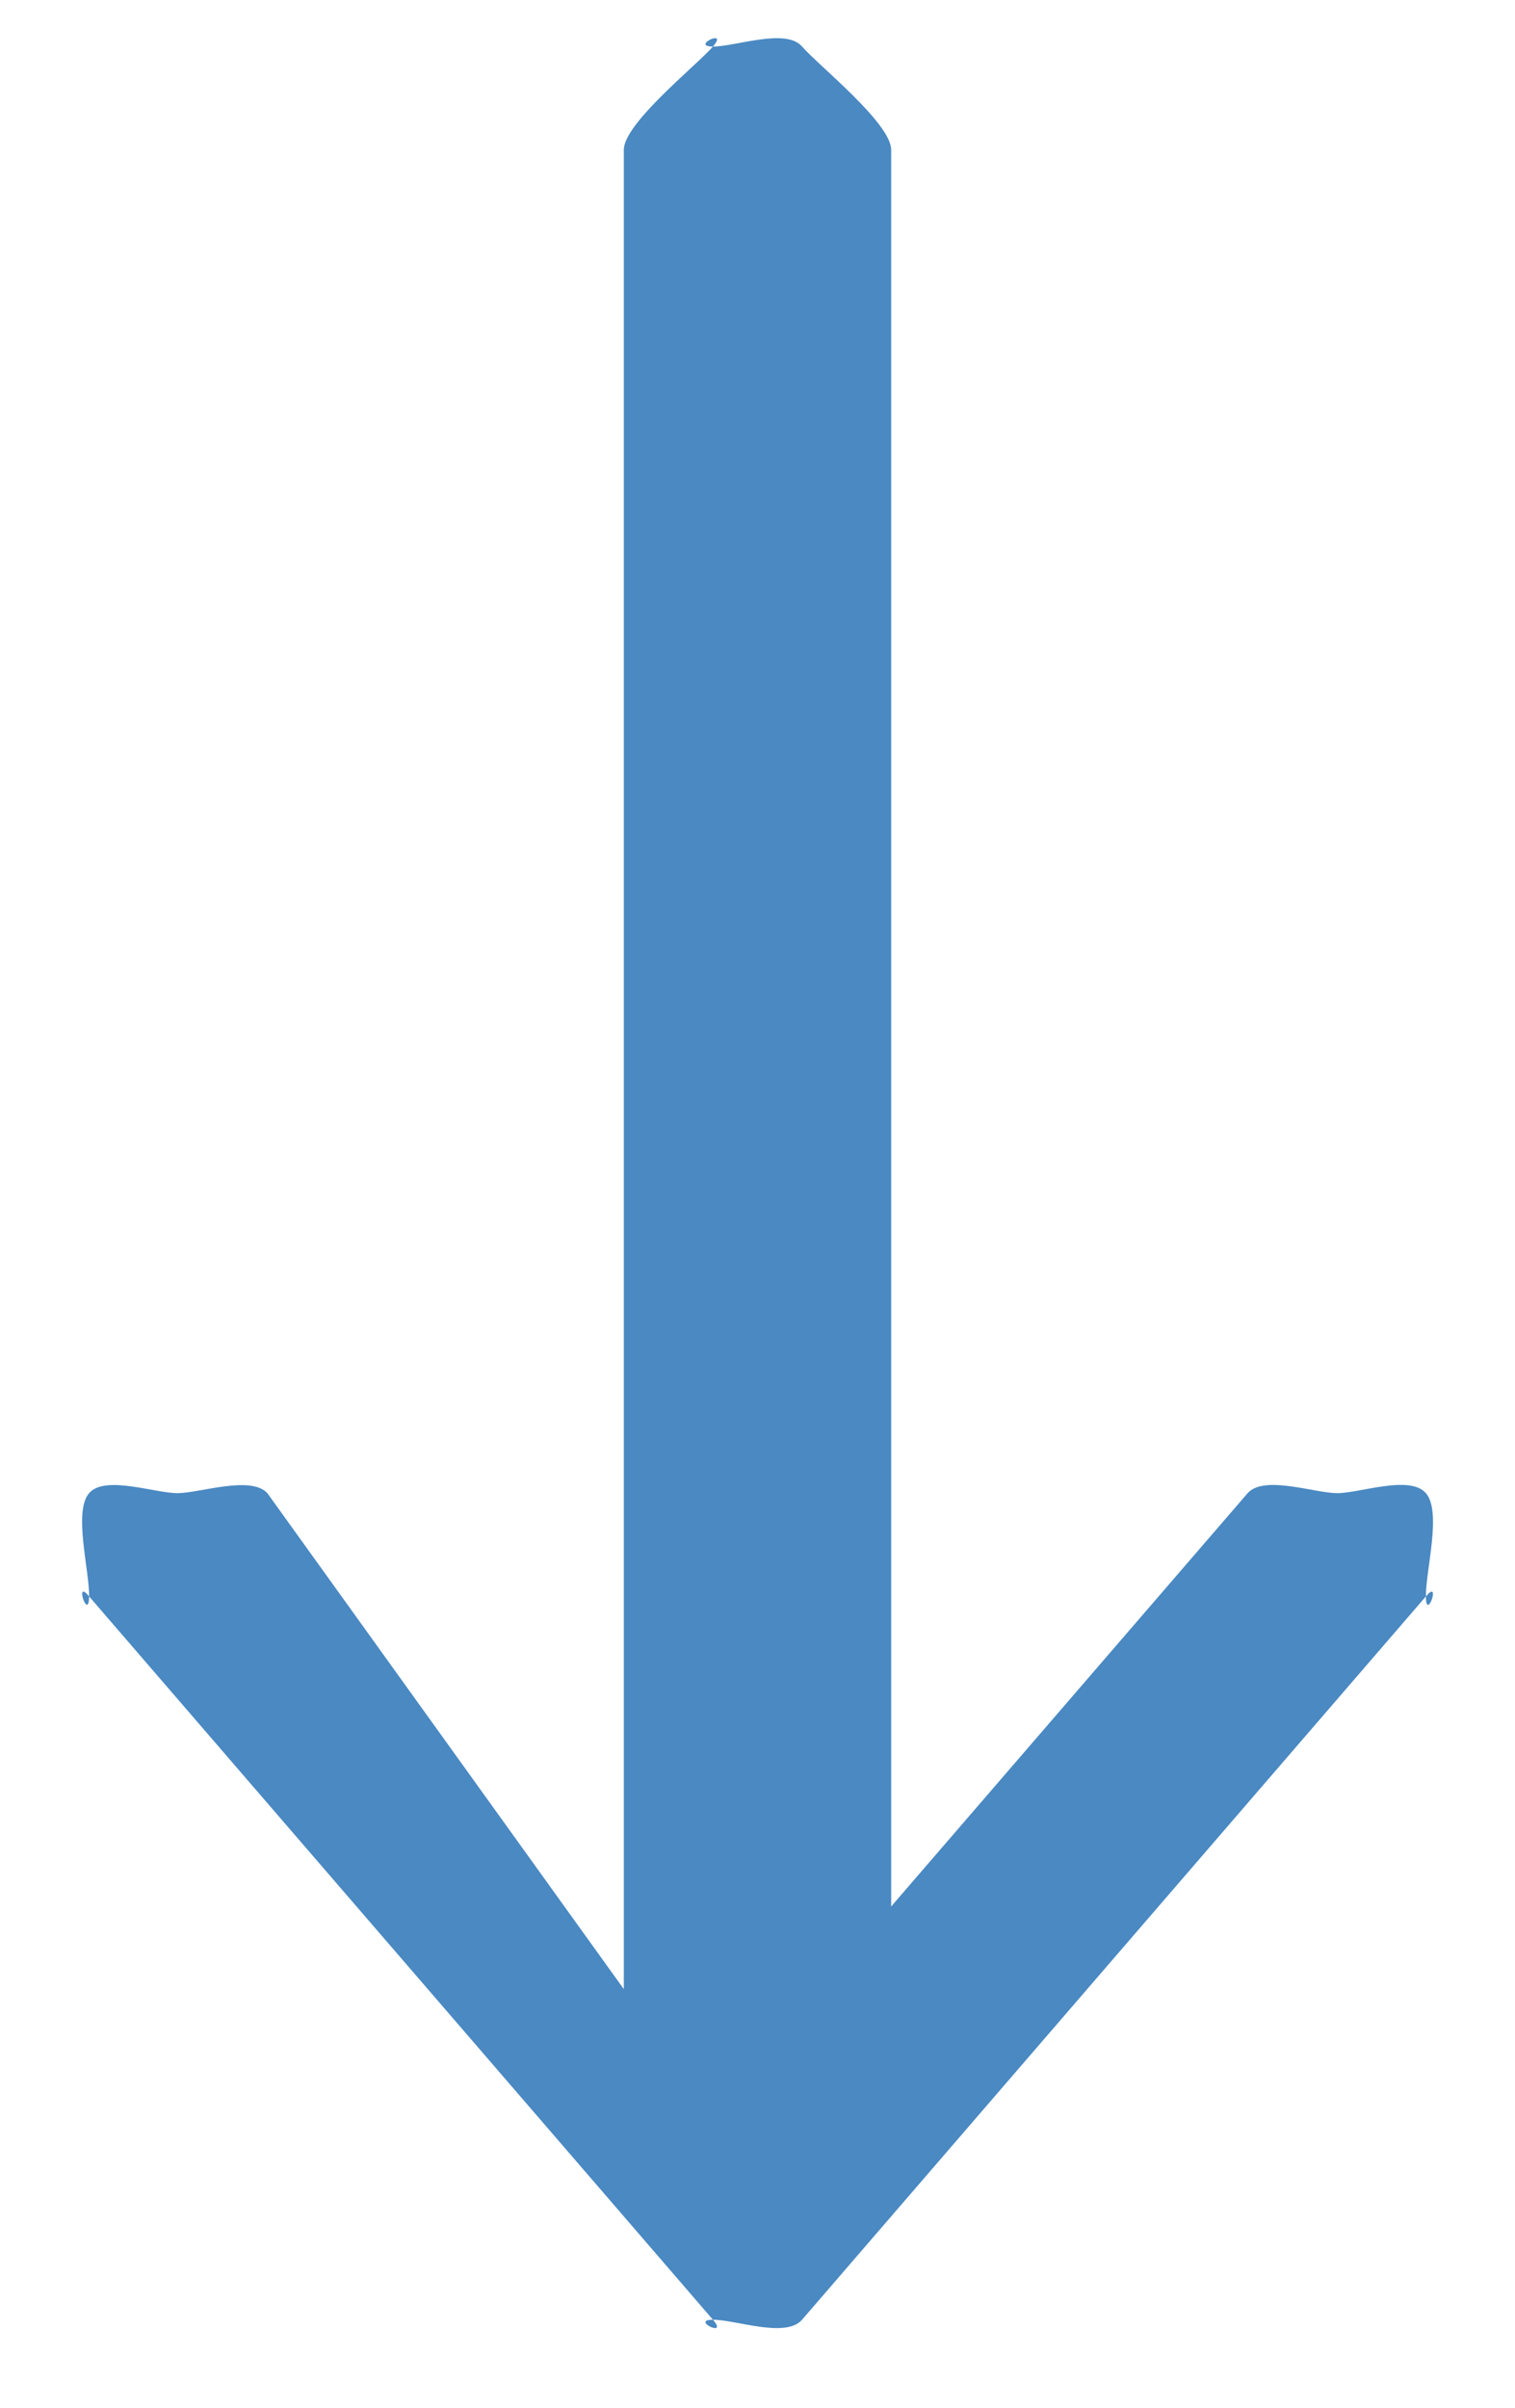 <svg xmlns="http://www.w3.org/2000/svg" width="17" height="27" viewBox="0 0 17 27" fill="none"><path d="M10 1.68C10 1.382 9.183 0.733 9 0.522C8.817 0.311 8.259 0.522 8 0.522C7.741 0.522 8.183 0.311 8 0.522C7.817 0.733 7 1.382 7 1.68H10ZM8 26.013C7.741 26.013 8.183 26.224 8 26.013C8.259 26.013 8.817 26.224 9 26.013L16 17.902C16.002 18.197 16.178 17.69 16 17.902C15.998 17.608 16.181 16.952 16 16.744C15.819 16.535 15.256 16.746 15 16.744C14.744 16.741 14.184 16.539 14 16.744L8 23.696L3 16.744C2.815 16.544 2.254 16.739 2 16.744C1.746 16.748 1.179 16.537 1 16.744C0.821 16.95 1.004 17.61 1 17.902C0.826 17.689 0.996 18.194 1 17.902L8 26.013ZM7 1.68V24.855H10V1.68H7Z" fill="#4A89C2"></path></svg>